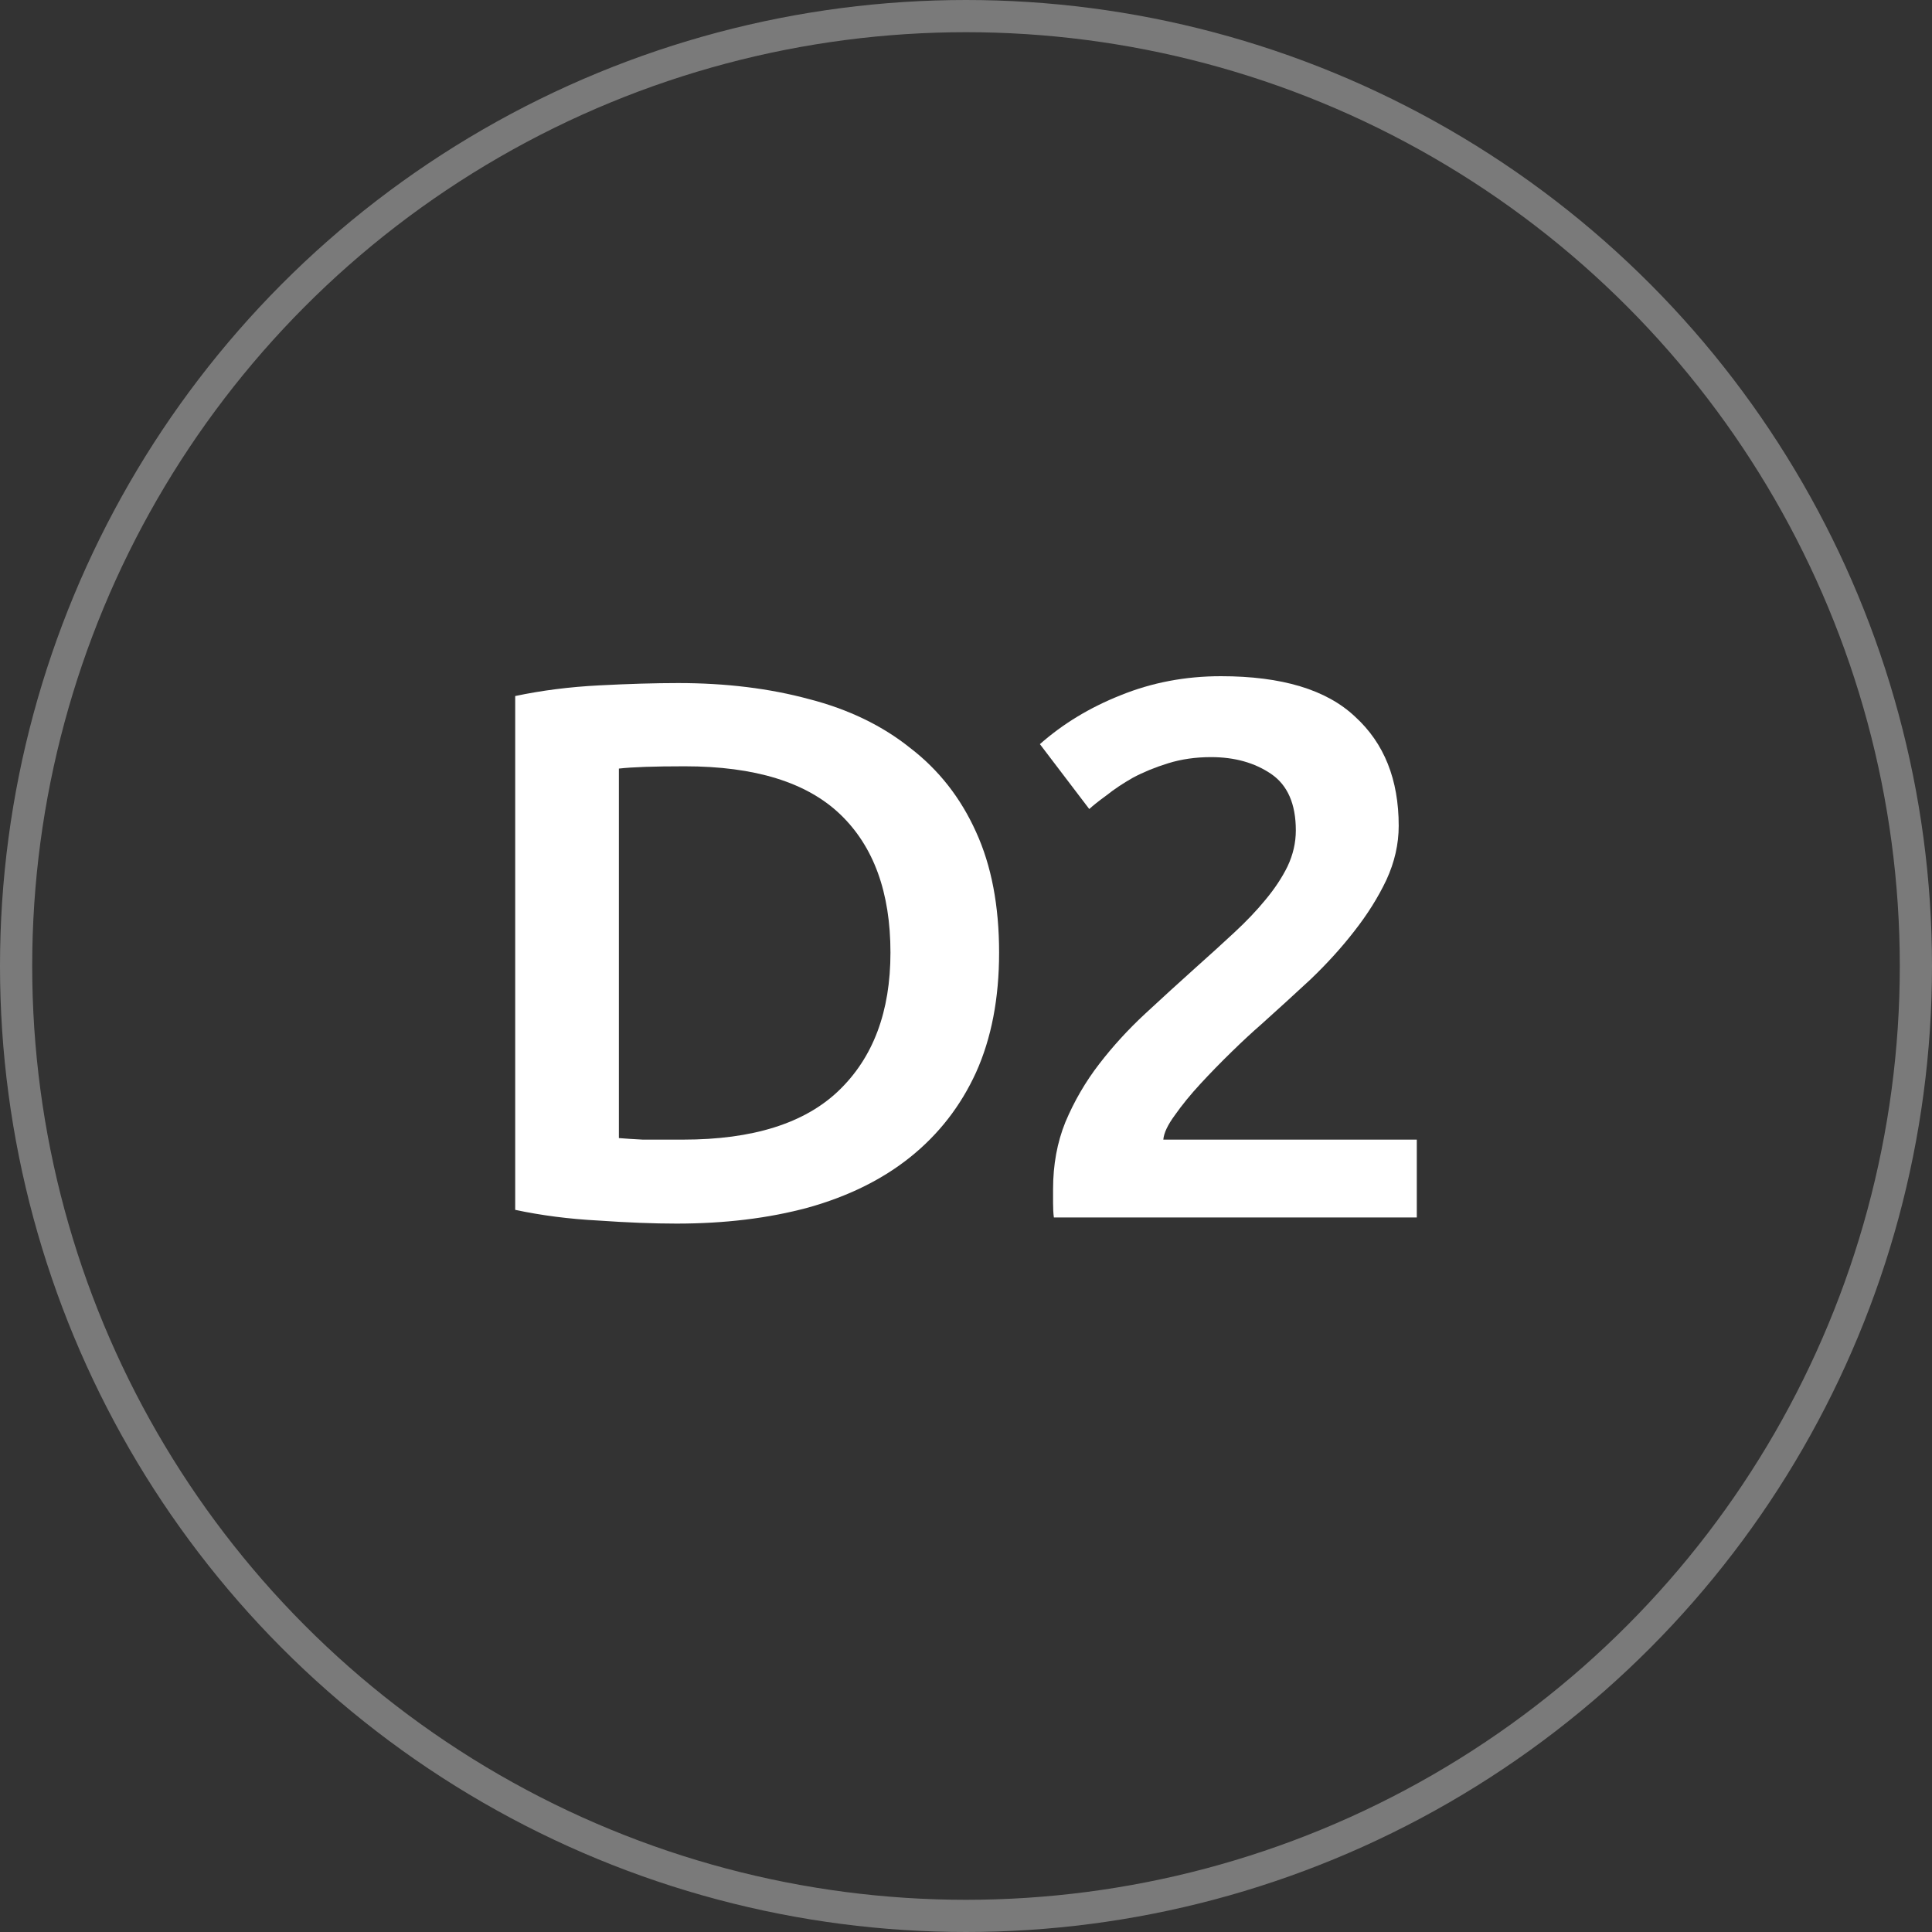 <?xml version="1.0" encoding="UTF-8"?> <svg xmlns="http://www.w3.org/2000/svg" width="60" height="60" viewBox="0 0 60 60" fill="none"><rect x="0" y="0" width="60" height="60" fill="#333333" stroke="none"/> <circle cx="30" cy="30" r="29.5" stroke="white" stroke-opacity="0.35"></circle> <path d="M19.22 35.344C19.408 35.36 19.655 35.376 19.961 35.392C20.268 35.392 20.686 35.392 21.214 35.392C23.378 35.392 24.988 34.886 26.044 33.874C27.117 32.847 27.654 31.417 27.654 29.583C27.654 27.718 27.134 26.287 26.095 25.291C25.056 24.296 23.446 23.798 21.265 23.798C20.311 23.798 19.629 23.822 19.22 23.869V35.344ZM31.028 29.583C31.028 31.006 30.789 32.246 30.312 33.305C29.835 34.349 29.153 35.226 28.267 35.937C27.398 36.633 26.342 37.154 25.098 37.502C23.872 37.834 22.509 38 21.009 38C20.294 38 19.484 37.968 18.581 37.905C17.678 37.858 16.818 37.747 16 37.573V21.616C16.818 21.443 17.687 21.332 18.607 21.285C19.527 21.237 20.345 21.213 21.06 21.213C22.543 21.213 23.897 21.379 25.124 21.711C26.351 22.027 27.398 22.533 28.267 23.229C29.153 23.908 29.835 24.778 30.312 25.837C30.789 26.88 31.028 28.129 31.028 29.583Z" fill="white"></path> <path d="M43.438 25.647C43.438 26.216 43.31 26.777 43.054 27.331C42.799 27.868 42.467 28.398 42.058 28.919C41.666 29.425 41.214 29.923 40.703 30.413C40.192 30.887 39.681 31.353 39.17 31.812C38.897 32.049 38.59 32.333 38.25 32.665C37.909 32.997 37.585 33.329 37.279 33.661C36.972 33.993 36.708 34.317 36.486 34.633C36.265 34.934 36.145 35.186 36.128 35.392H44V37.81H32.729C32.712 37.684 32.704 37.534 32.704 37.36C32.704 37.17 32.704 37.028 32.704 36.933C32.704 36.174 32.831 35.479 33.087 34.847C33.36 34.199 33.709 33.598 34.135 33.045C34.561 32.491 35.038 31.97 35.566 31.48C36.094 30.99 36.623 30.508 37.151 30.034C37.56 29.67 37.952 29.314 38.326 28.966C38.701 28.619 39.025 28.279 39.297 27.947C39.587 27.599 39.817 27.252 39.987 26.904C40.158 26.54 40.243 26.169 40.243 25.789C40.243 24.968 39.987 24.383 39.476 24.035C38.965 23.687 38.343 23.513 37.611 23.513C37.134 23.513 36.691 23.576 36.282 23.703C35.873 23.829 35.507 23.98 35.183 24.153C34.876 24.327 34.603 24.509 34.365 24.699C34.126 24.873 33.947 25.015 33.828 25.125L32.295 23.11C33.01 22.478 33.845 21.972 34.799 21.593C35.771 21.198 36.81 21 37.917 21C39.809 21 41.197 21.419 42.083 22.257C42.986 23.079 43.438 24.209 43.438 25.647Z" fill="white"></path> </svg> 